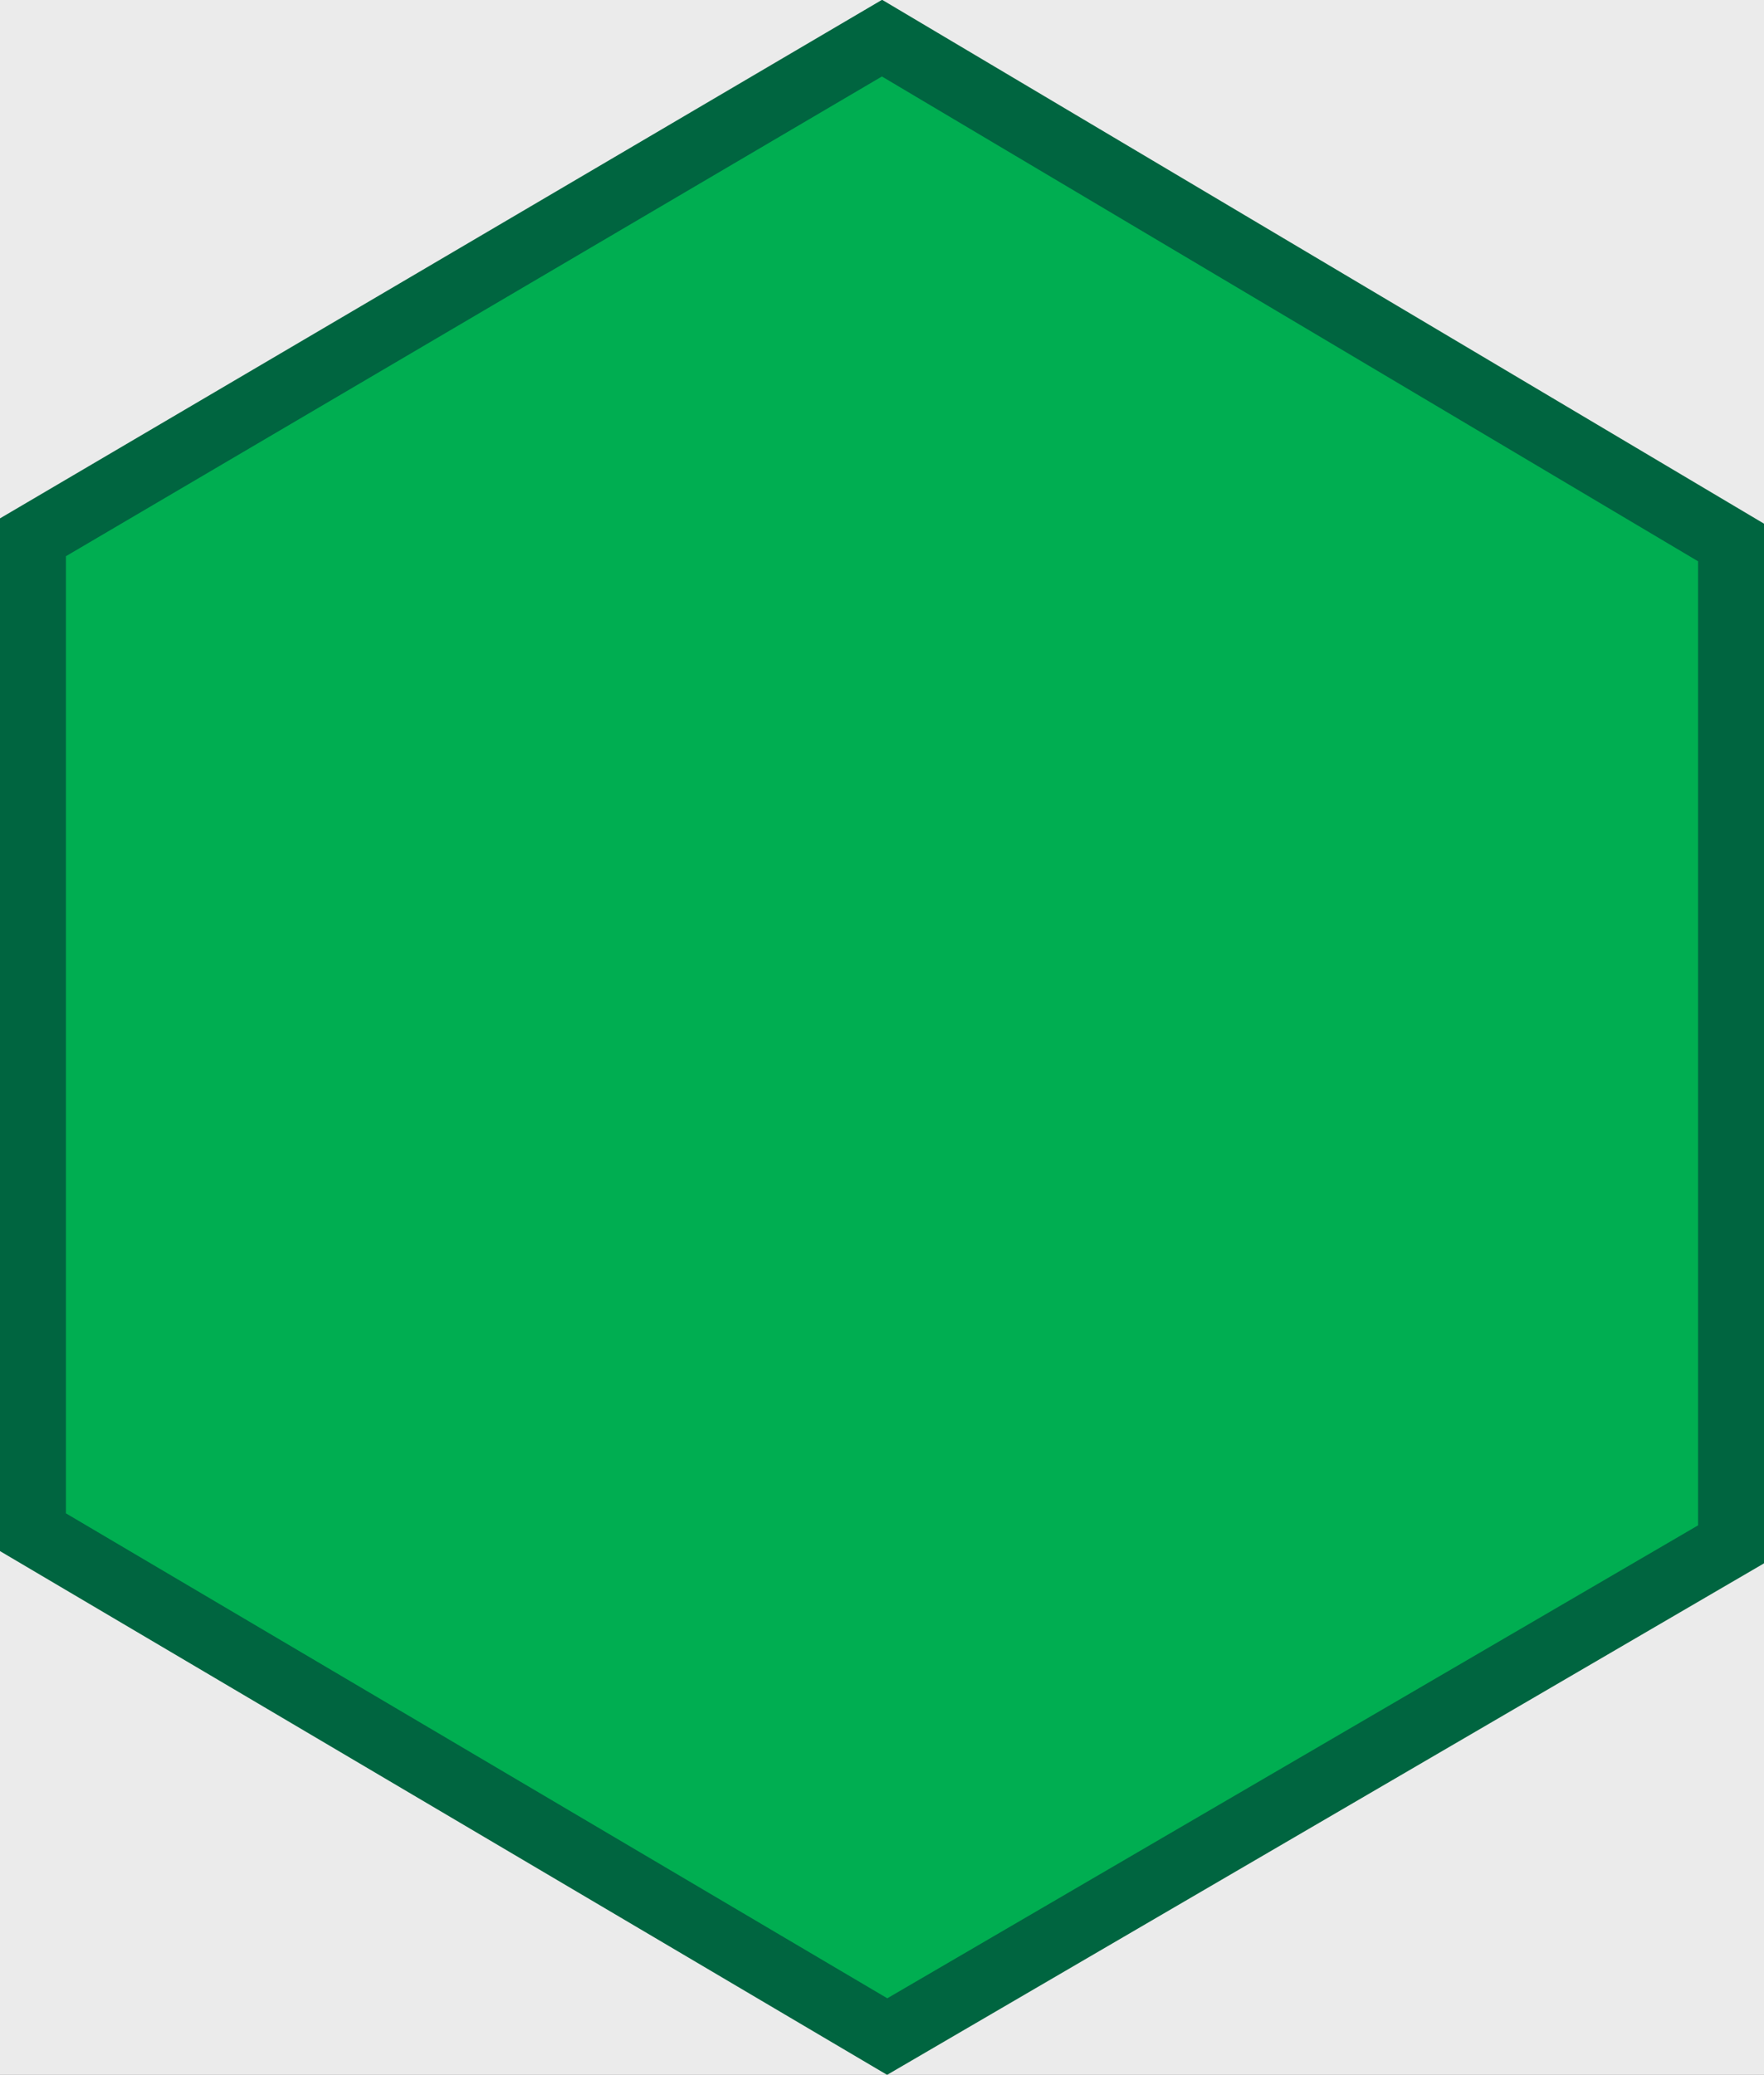 <svg xmlns="http://www.w3.org/2000/svg" width="10.18" height="11.97" viewBox="0 0 10.18 11.97">
  <rect x="0" y="0" width="10.18" height="11.97" fill="#808080" stroke="none"/>
  <title>Life11e_38.05MM4</title>
  <g id="Layer_8" data-name="Layer 8">
    <rect x="-42.57" y="-124.14" width="101" height="361" style="fill: #fff;stroke: #231f20;opacity: 0.84"/>
    <polygon id="elicitor" points="0.19 8.84 0.19 3.1 5.09 0.22 9.99 3.13 9.99 8.91 5.12 11.75 0.19 8.84" style="fill: #00ae51;stroke: #006540;stroke-width: 0.381px"/>
  </g>
</svg>
